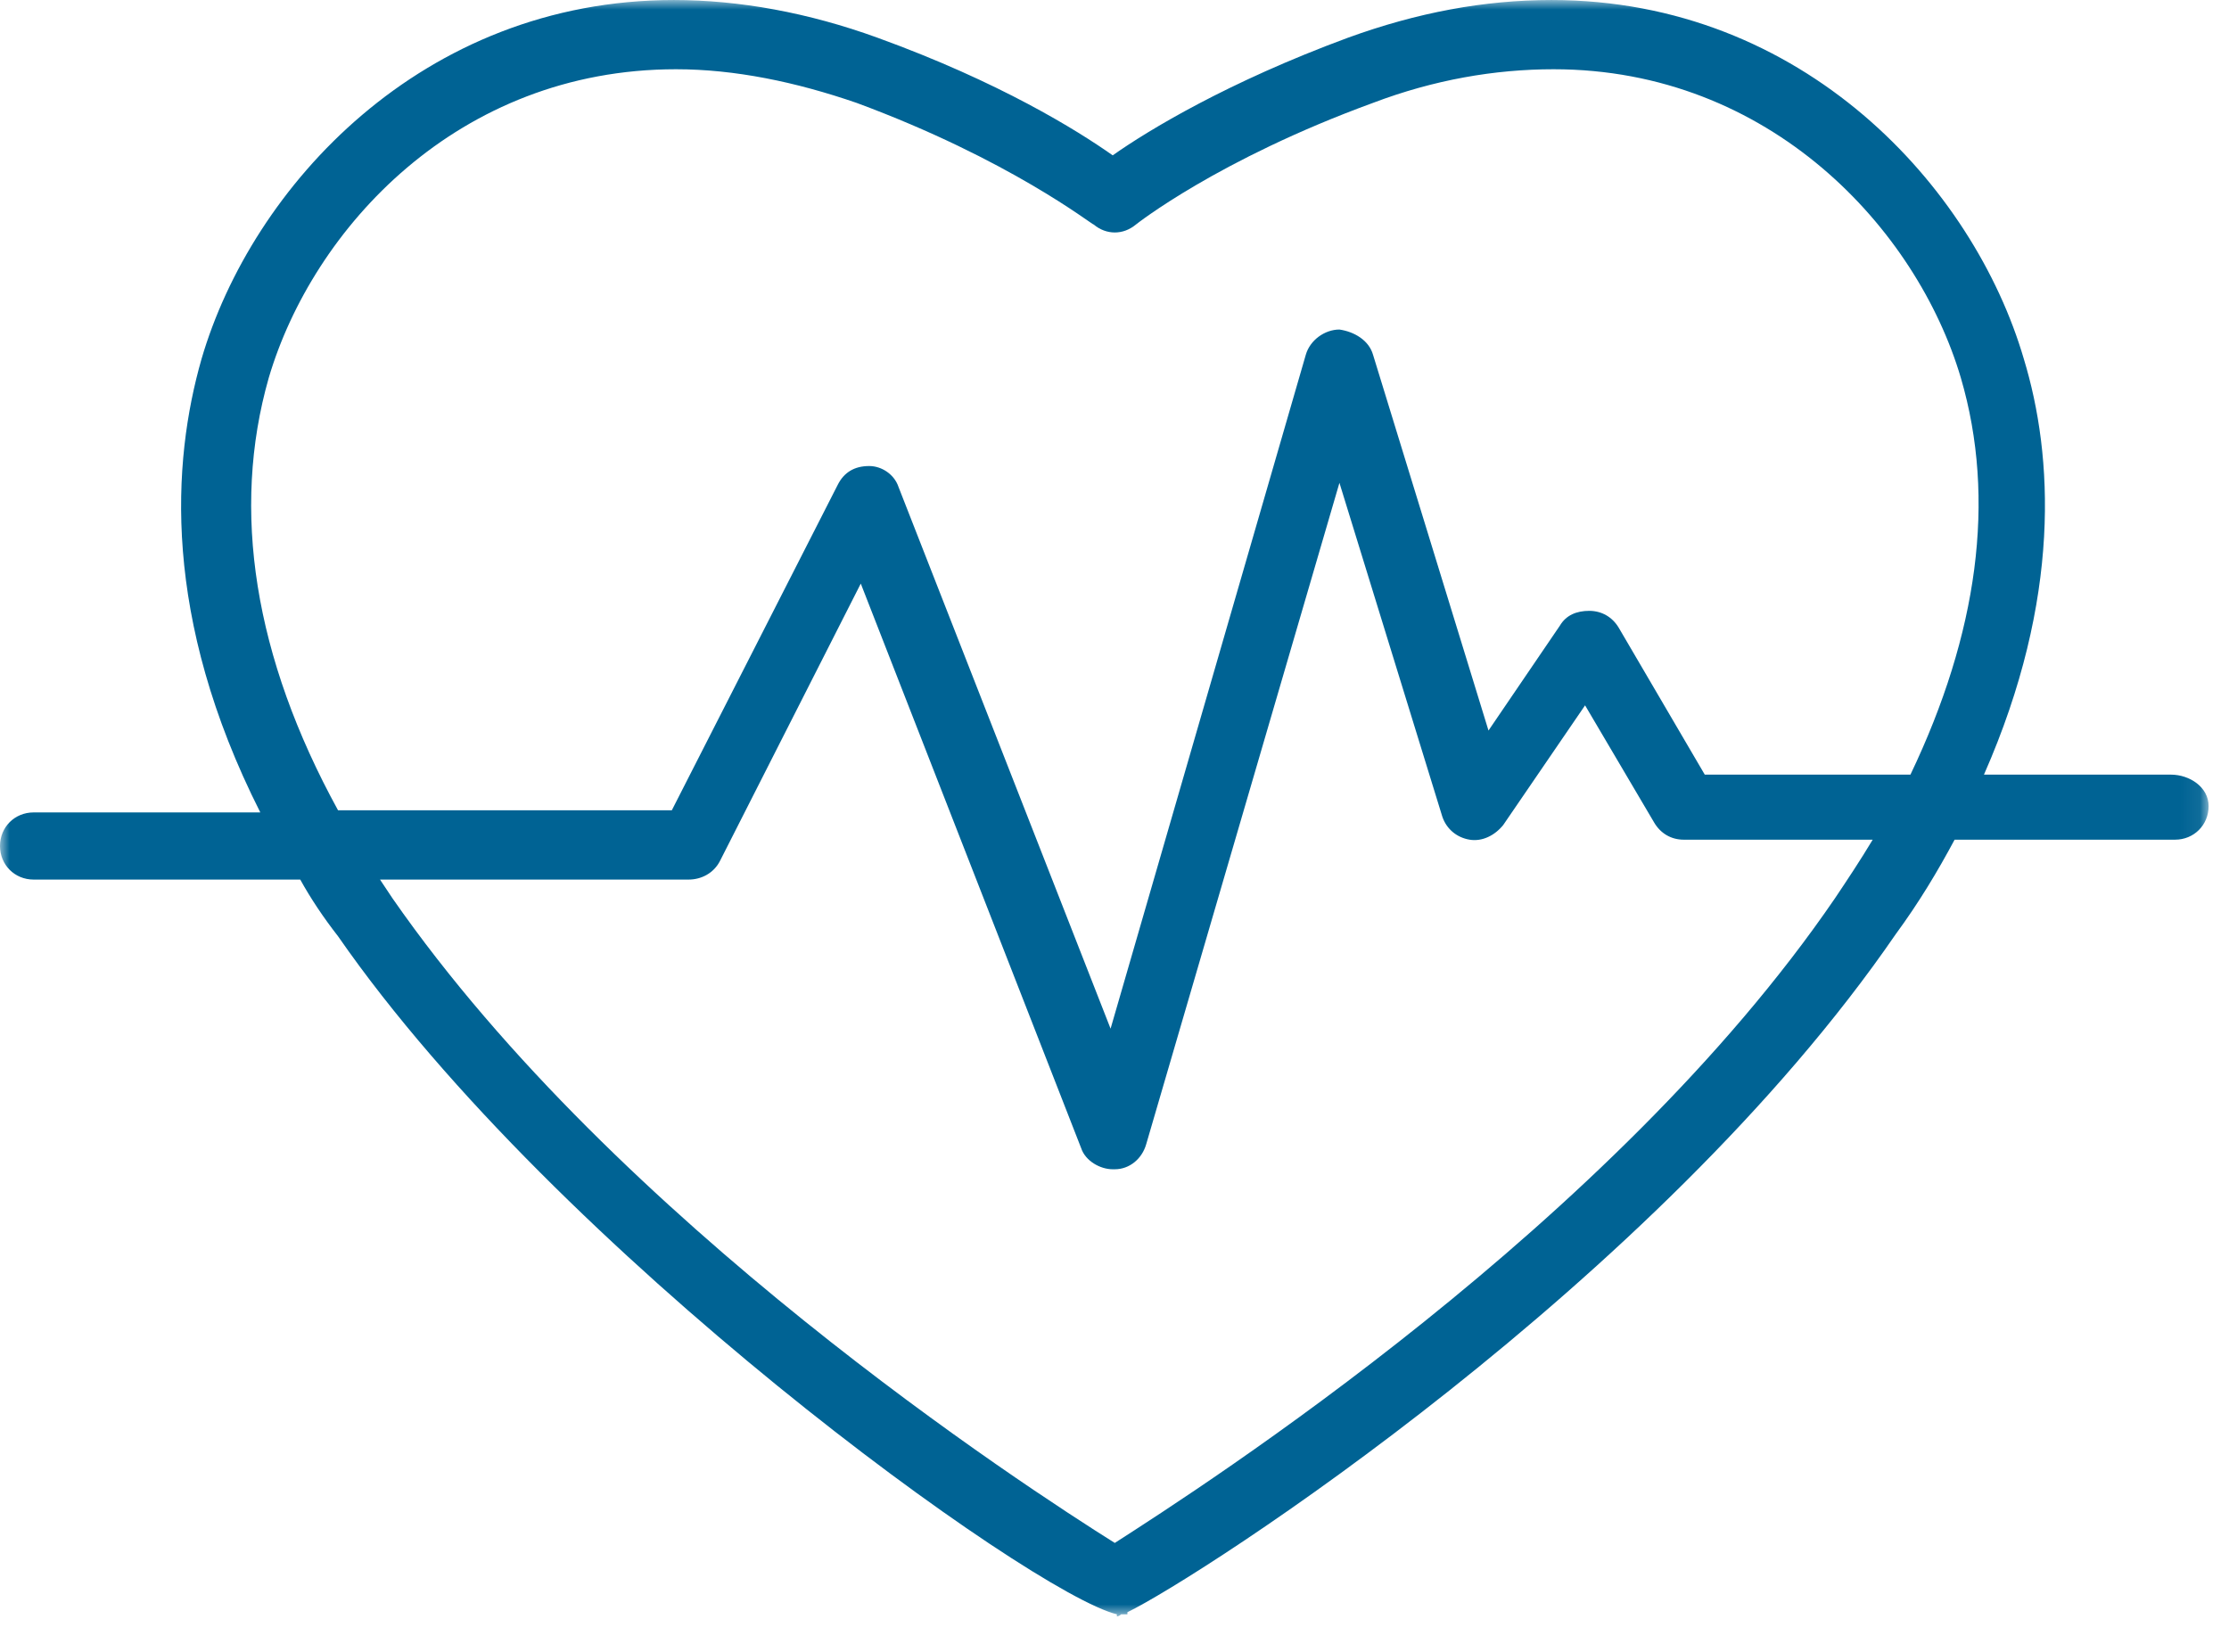<?xml version="1.0" encoding="UTF-8"?>
<svg width="116px" height="86px" viewBox="0 0 116 86" version="1.1" xmlns="http://www.w3.org/2000/svg" xmlns:xlink="http://www.w3.org/1999/xlink">
    <!-- Generator: Sketch 52.2 (67145) - http://www.bohemiancoding.com/sketch -->
    <title>medical</title>
    <desc>Created with Sketch.</desc>
    <defs>
        <polygon id="path-1" points="0 0.001 114.938 0.001 114.938 84.128 0 84.128"></polygon>
    </defs>
    <g id="medical" stroke="none" stroke-width="1" fill="none" fill-rule="evenodd">
        <g id="Group-3">
            <mask id="mask-2" fill="white">
                <use xlink:href="#path-1"></use>
            </mask>
            <g id="Clip-2"></g>
            <path d="M99.422,40.316 L88.718,40.316 L84.239,32.667 C83.911,32.12 83.364,31.792 82.706,31.792 C82.05,31.792 81.505,32.012 81.18,32.559 L77.463,38.021 L71.454,18.462 C71.234,17.701 70.47,17.262 69.706,17.151 C68.942,17.151 68.175,17.701 67.956,18.462 L57.796,53.537 L46.761,25.347 C46.544,24.691 45.888,24.255 45.233,24.255 C44.466,24.255 43.921,24.583 43.594,25.238 L34.962,42.172 L17.592,42.172 C13.219,34.198 12.019,26.55 13.986,19.665 C16.278,11.908 23.821,3.604 35.179,3.604 C38.24,3.604 41.407,4.262 44.577,5.354 C52.553,8.305 56.815,11.689 56.921,11.689 C57.579,12.236 58.452,12.236 59.11,11.689 C59.11,11.689 63.369,8.305 71.454,5.354 C74.621,4.152 77.791,3.604 80.852,3.604 C92.104,3.604 99.753,11.908 102.045,19.665 C103.903,26.002 102.92,32.995 99.422,40.316 M95.488,46.761 C83.911,63.695 62.602,77.355 58.015,80.303 C53.317,77.355 32.122,63.586 20.431,46.761 L19.776,45.778 L35.837,45.778 C36.492,45.778 37.148,45.45 37.476,44.794 L44.796,30.373 L56.268,59.763 C56.487,60.419 57.249,60.855 57.907,60.855 L58.015,60.855 C58.782,60.855 59.435,60.311 59.652,59.544 L69.706,25.13 L75.06,42.502 C75.279,43.155 75.824,43.594 76.48,43.702 C77.135,43.811 77.791,43.483 78.23,42.938 L82.489,36.71 L86.095,42.827 C86.423,43.375 86.97,43.702 87.623,43.702 L97.458,43.702 C96.802,44.794 96.147,45.778 95.488,46.761 M112.972,40.316 L103.248,40.316 C107.29,31.137 106.854,23.708 105.323,18.682 C102.703,9.725 93.852,0.001 80.741,0.001 C77.244,0.001 73.749,0.654 70.145,1.965 C63.916,4.262 59.763,6.774 57.907,8.085 C56.048,6.774 52.006,4.262 45.671,1.965 C42.063,0.654 38.459,0.001 35.07,0.001 C21.96,0.001 13.108,9.725 10.488,18.682 C8.957,24.035 8.413,32.12 13.547,42.283 L1.75,42.283 C0.764,42.283 0,43.047 0,44.03 C0,45.014 0.764,45.778 1.75,45.778 L15.625,45.778 C16.17,46.761 16.825,47.745 17.592,48.728 C28.955,65.117 53.645,82.926 58.124,84.018 L58.124,84.128 C58.124,84.128 58.235,84.128 58.343,84.018 L58.671,84.018 L58.671,83.909 C62.494,82.053 86.203,66.756 98.658,48.617 C99.861,46.981 100.842,45.342 101.72,43.702 L113.191,43.702 C114.175,43.702 114.939,42.938 114.939,41.955 C114.939,40.971 113.958,40.316 112.972,40.316" id="Fill-1" fill="#006394" mask="url(#mask-2)"></path>
        </g>
    </g>
</svg>